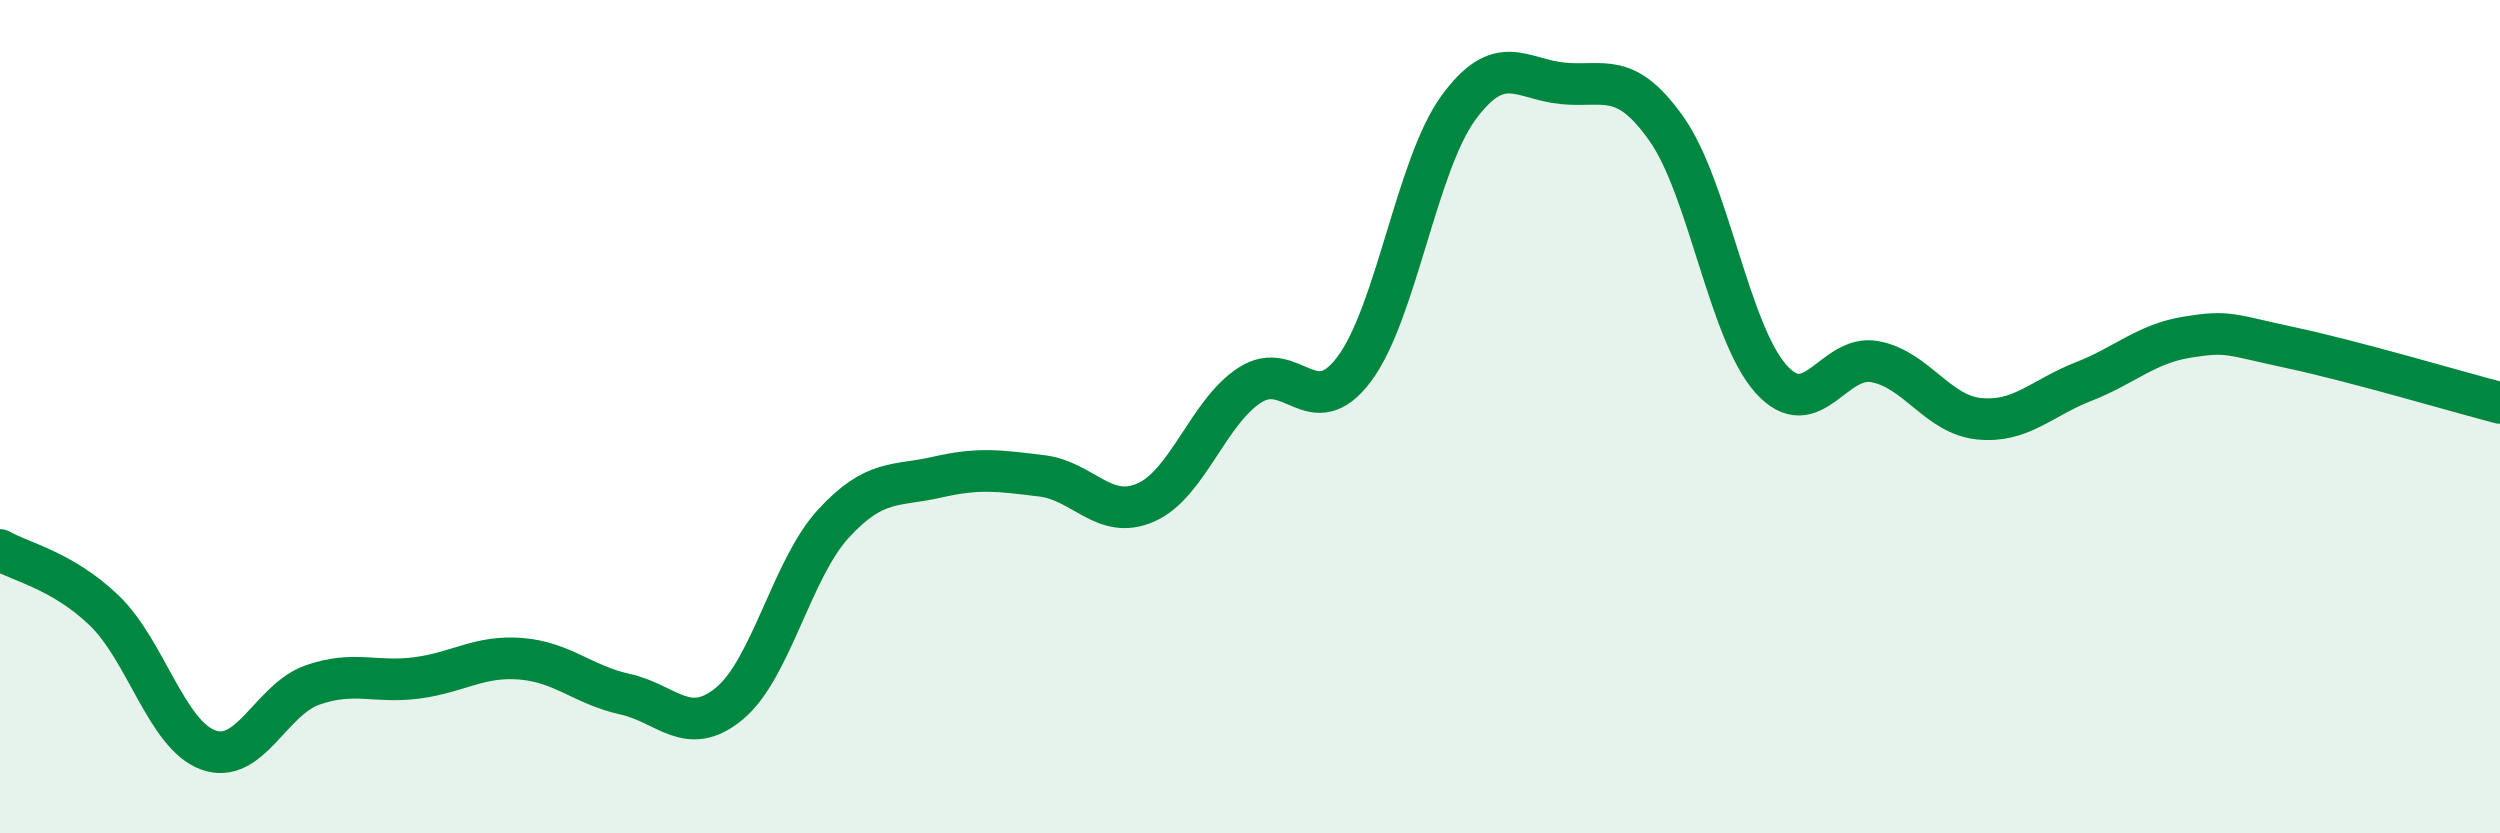 
    <svg width="60" height="20" viewBox="0 0 60 20" xmlns="http://www.w3.org/2000/svg">
      <path
        d="M 0,13.2 C 0.5,13.49 1.5,13.69 2.5,14.65 C 3.5,15.61 4,17.64 5,18 C 6,18.36 6.5,16.79 7.5,16.44 C 8.5,16.09 9,16.4 10,16.27 C 11,16.14 11.5,15.73 12.5,15.81 C 13.5,15.89 14,16.44 15,16.66 C 16,16.88 16.5,17.71 17.5,16.89 C 18.5,16.07 19,13.66 20,12.57 C 21,11.48 21.5,11.68 22.5,11.45 C 23.5,11.22 24,11.3 25,11.42 C 26,11.54 26.5,12.5 27.5,12.06 C 28.5,11.62 29,9.88 30,9.24 C 31,8.6 31.5,10.19 32.5,8.86 C 33.5,7.53 34,3.96 35,2.59 C 36,1.22 36.5,1.9 37.5,2 C 38.5,2.1 39,1.68 40,3.1 C 41,4.52 41.5,7.97 42.5,9.09 C 43.5,10.21 44,8.49 45,8.68 C 46,8.87 46.5,9.95 47.5,10.05 C 48.5,10.15 49,9.55 50,9.16 C 51,8.77 51.5,8.25 52.5,8.09 C 53.5,7.93 53.5,8.03 55,8.35 C 56.5,8.67 59,9.41 60,9.67L60 20L0 20Z"
        fill="#008740"
        opacity="0.1"
        stroke-linecap="round"
        stroke-linejoin="round"
      />
      <path
        d="M 0,13.2 C 0.5,13.49 1.5,13.69 2.5,14.65 C 3.5,15.61 4,17.64 5,18 C 6,18.36 6.5,16.79 7.5,16.44 C 8.5,16.09 9,16.4 10,16.27 C 11,16.14 11.5,15.73 12.5,15.81 C 13.5,15.89 14,16.44 15,16.66 C 16,16.88 16.5,17.71 17.5,16.89 C 18.5,16.07 19,13.66 20,12.57 C 21,11.48 21.5,11.68 22.5,11.45 C 23.5,11.22 24,11.3 25,11.42 C 26,11.54 26.5,12.5 27.5,12.06 C 28.5,11.62 29,9.88 30,9.24 C 31,8.6 31.5,10.19 32.5,8.86 C 33.5,7.53 34,3.96 35,2.59 C 36,1.22 36.5,1.9 37.5,2 C 38.5,2.1 39,1.68 40,3.1 C 41,4.52 41.5,7.97 42.5,9.09 C 43.5,10.21 44,8.49 45,8.68 C 46,8.87 46.5,9.95 47.5,10.05 C 48.5,10.15 49,9.55 50,9.16 C 51,8.77 51.5,8.25 52.5,8.09 C 53.5,7.93 53.5,8.03 55,8.35 C 56.5,8.67 59,9.41 60,9.67"
        stroke="#008740"
        stroke-width="1"
        fill="none"
        stroke-linecap="round"
        stroke-linejoin="round"
      />
    </svg>
  